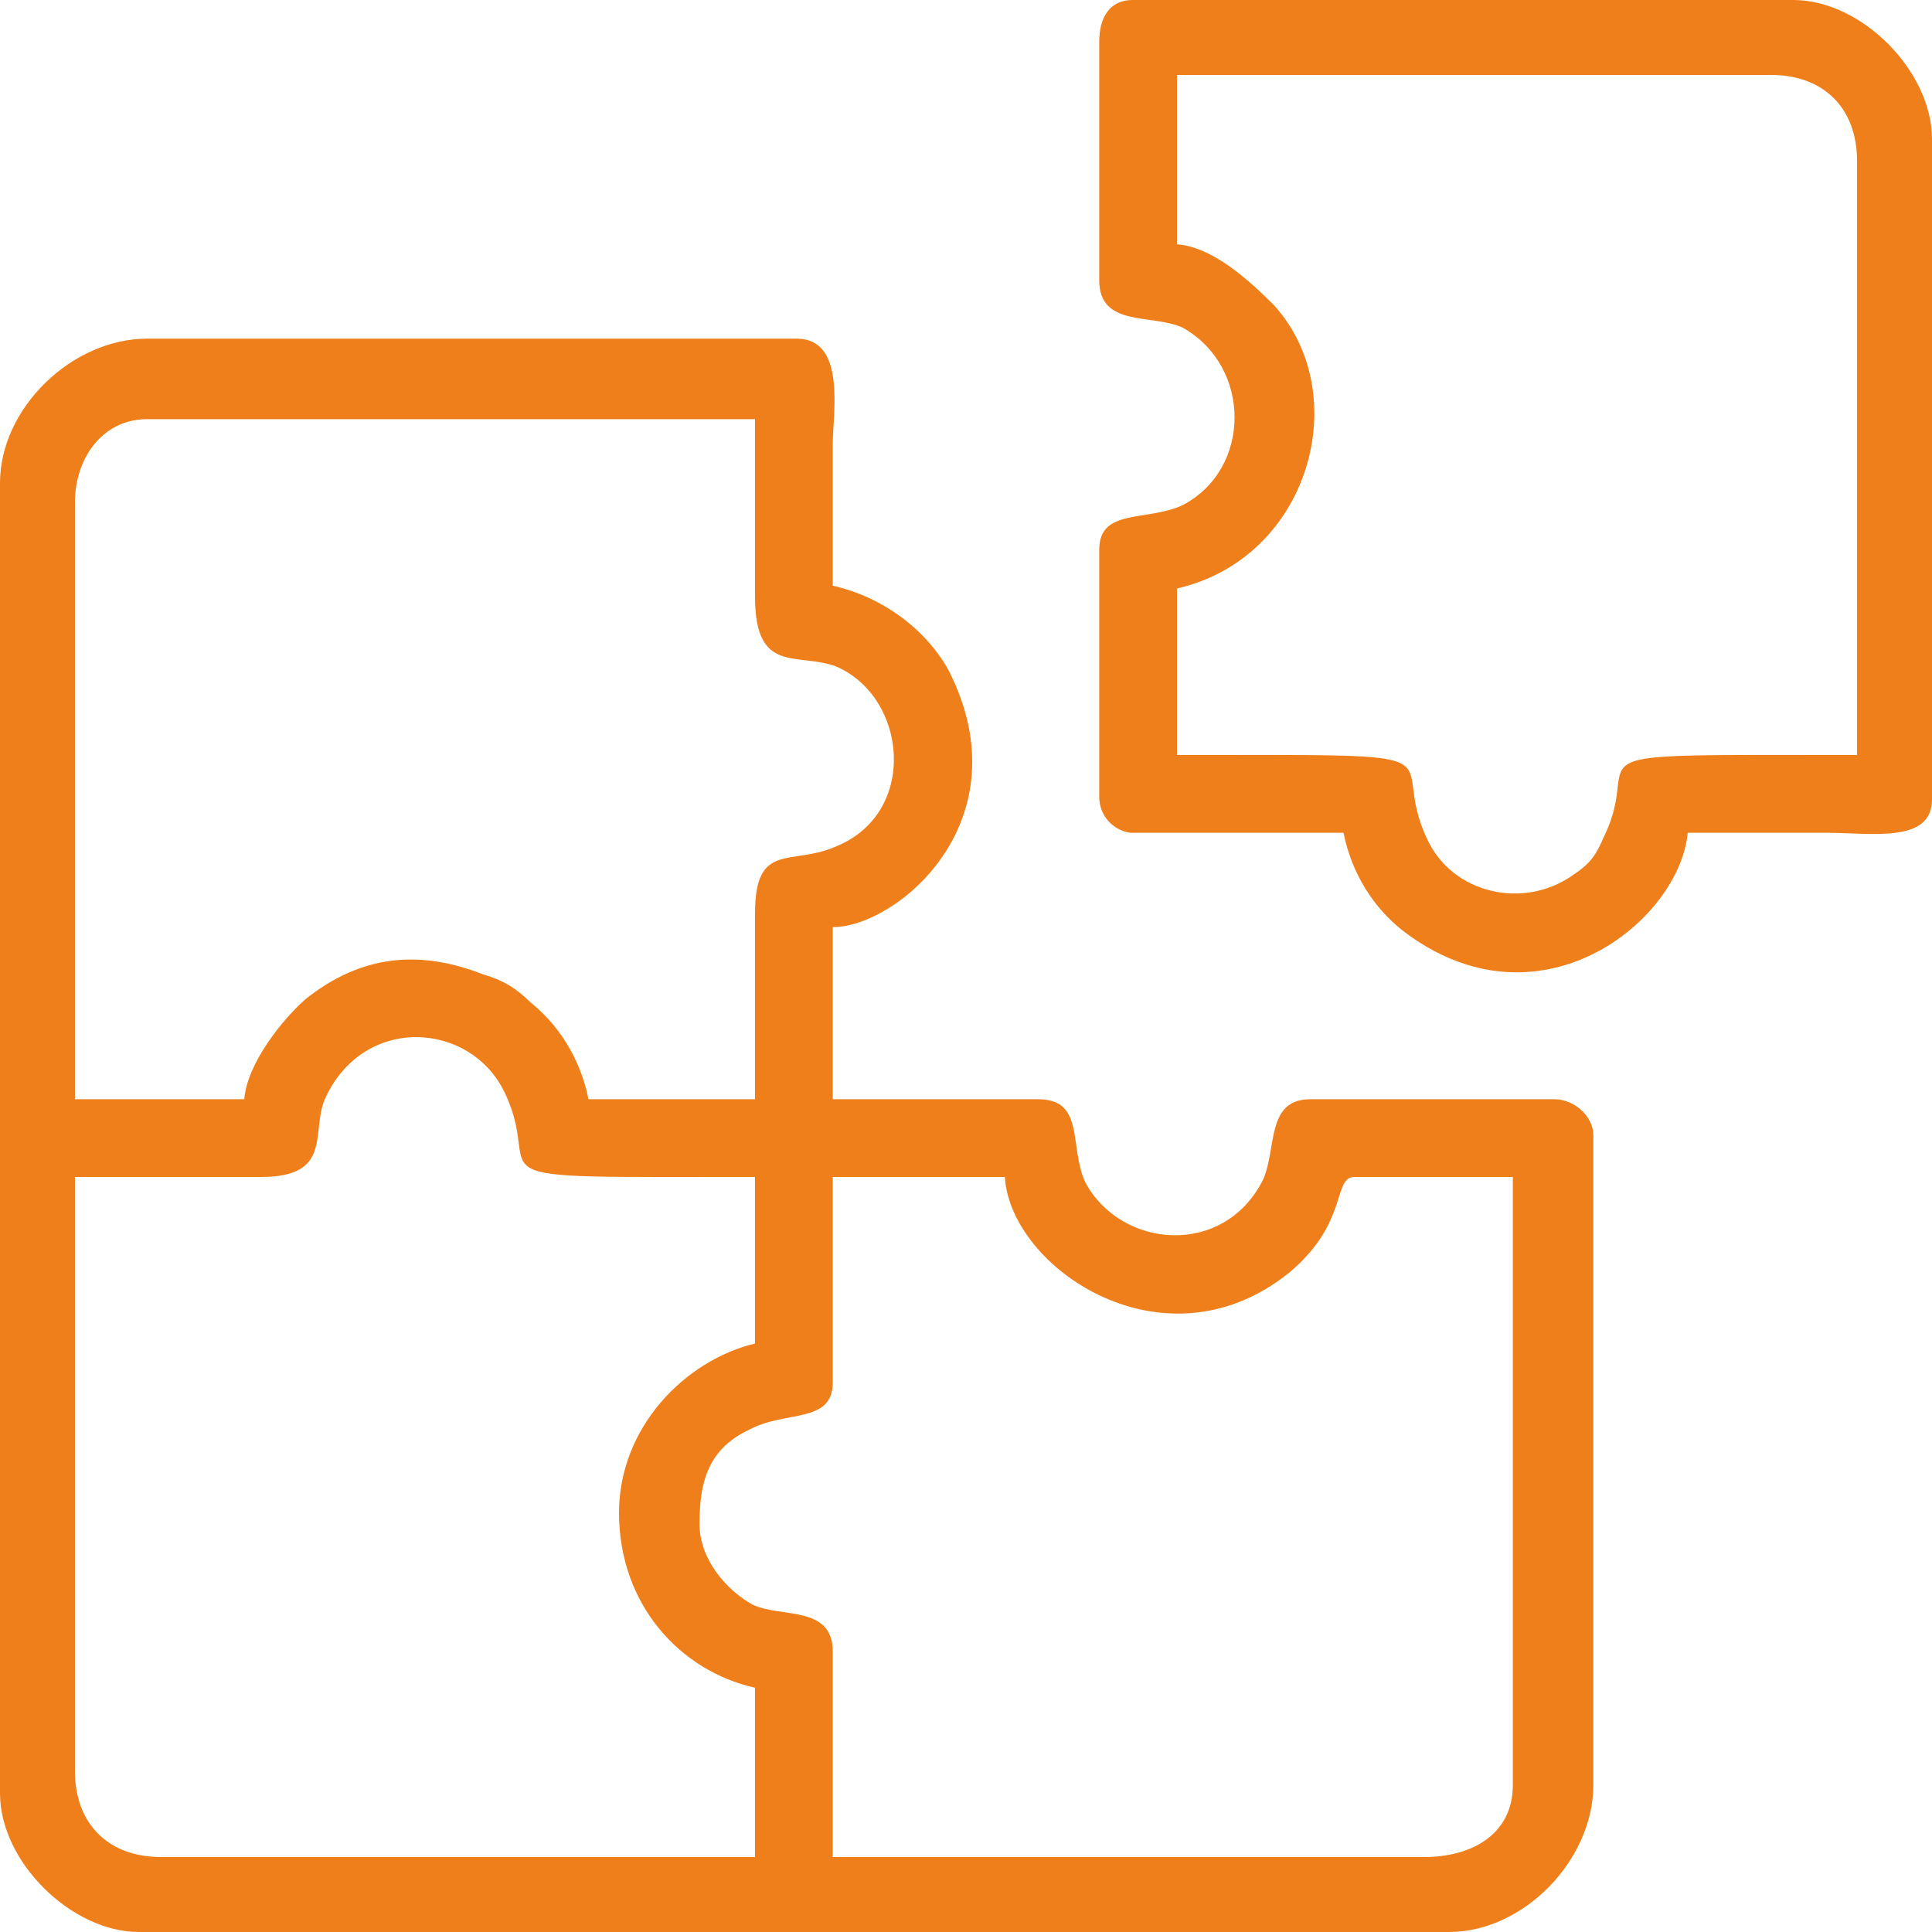 <?xml version="1.0" encoding="UTF-8"?>
<!DOCTYPE svg PUBLIC "-//W3C//DTD SVG 1.1//EN" "http://www.w3.org/Graphics/SVG/1.1/DTD/svg11.dtd">
<!-- Creator: CorelDRAW 2021.5 -->
<svg xmlns="http://www.w3.org/2000/svg" xml:space="preserve" width="20px" height="20px" version="1.1" style="shape-rendering:geometricPrecision; text-rendering:geometricPrecision; image-rendering:optimizeQuality; fill-rule:evenodd; clip-rule:evenodd"
viewBox="0 0 6.96 6.96"
 xmlns:xlink="http://www.w3.org/1999/xlink"
 xmlns:xodm="http://www.corel.com/coreldraw/odm/2003">
 <defs>
  <style type="text/css">
   <![CDATA[
    .fil0 {fill:#EF7F1A}
   ]]>
  </style>
 </defs>
 <g id="Слой_x0020_1">
  <g id="_2306712549824">
   <path class="fil0" d="M2.52 5.49c0,-0.15 0.03,-0.27 0.18,-0.34 0.13,-0.07 0.3,-0.02 0.3,-0.17l0 -0.74 0.62 0c0.02,0.33 0.58,0.71 1.03,0.34 0.21,-0.18 0.15,-0.34 0.23,-0.34l0.57 0 0 2.19c0,0.18 -0.15,0.26 -0.32,0.26l-2.13 0 0 -0.74c0,-0.17 -0.19,-0.12 -0.29,-0.17 -0.09,-0.05 -0.19,-0.16 -0.19,-0.29zm-0.29 -0.04c0,0.33 0.22,0.57 0.49,0.63l0 0.61 -2.14 0c-0.19,0 -0.31,-0.12 -0.31,-0.31l0 -2.14 0.67 0c0.26,0 0.18,-0.16 0.23,-0.28 0.14,-0.31 0.53,-0.28 0.65,-0.02 0.15,0.32 -0.2,0.3 0.9,0.3l0 0.6c-0.25,0.06 -0.49,0.3 -0.49,0.61zm0.49 -2.16l0 0.67 -0.6 0c-0.03,-0.15 -0.11,-0.27 -0.21,-0.35 -0.05,-0.05 -0.1,-0.08 -0.17,-0.1 -0.23,-0.09 -0.44,-0.07 -0.64,0.09 -0.08,0.07 -0.21,0.23 -0.22,0.36l-0.61 0 0 -2.15c0,-0.16 0.1,-0.3 0.26,-0.3l2.19 0 0 0.64c0,0.28 0.15,0.2 0.29,0.25 0.26,0.11 0.3,0.53 0,0.65 -0.16,0.07 -0.29,-0.02 -0.29,0.24zm-2.72 -1.55l0 4.72c0,0.25 0.26,0.5 0.5,0.5l4.72 0c0.27,0 0.52,-0.26 0.52,-0.53l0 -2.34c0,-0.07 -0.07,-0.13 -0.14,-0.13l-0.88 0c-0.16,0 -0.12,0.18 -0.17,0.29 -0.14,0.28 -0.51,0.25 -0.64,0.01 -0.06,-0.13 0,-0.3 -0.17,-0.3l-0.74 0 0 -0.62c0.23,0 0.69,-0.38 0.42,-0.92 -0.08,-0.15 -0.24,-0.27 -0.42,-0.31 0,-0.17 0,-0.34 0,-0.51 0,-0.11 0.05,-0.38 -0.13,-0.38l-2.34 0c-0.27,0 -0.53,0.25 -0.53,0.52z"/>
   <path class="fil0" d="M4.24 0.27l2.14 0c0.19,0 0.31,0.12 0.31,0.31l0 2.14c-1.12,0 -0.76,-0.02 -0.91,0.29 -0.03,0.07 -0.05,0.1 -0.11,0.14 -0.18,0.13 -0.44,0.07 -0.53,-0.13 -0.15,-0.32 0.2,-0.3 -0.9,-0.3l0 -0.6c0.48,-0.11 0.64,-0.7 0.35,-1.02 -0.09,-0.09 -0.22,-0.21 -0.35,-0.22l0 -0.61zm-0.28 -0.12l0 0.86c0,0.17 0.19,0.12 0.3,0.17 0.25,0.14 0.25,0.51 0,0.64 -0.13,0.06 -0.3,0.01 -0.3,0.16l0 0.89c0,0.07 0.05,0.12 0.11,0.13l0.77 0c0.03,0.15 0.11,0.27 0.21,0.35 0.49,0.38 1,-0.03 1.03,-0.35 0.16,0 0.33,0 0.5,0 0.16,0 0.38,0.04 0.38,-0.12l0 -2.38c0,-0.24 -0.25,-0.5 -0.5,-0.5l-2.38 0c-0.08,0 -0.12,0.06 -0.12,0.15z"/>
  </g>
 </g>
</svg>

